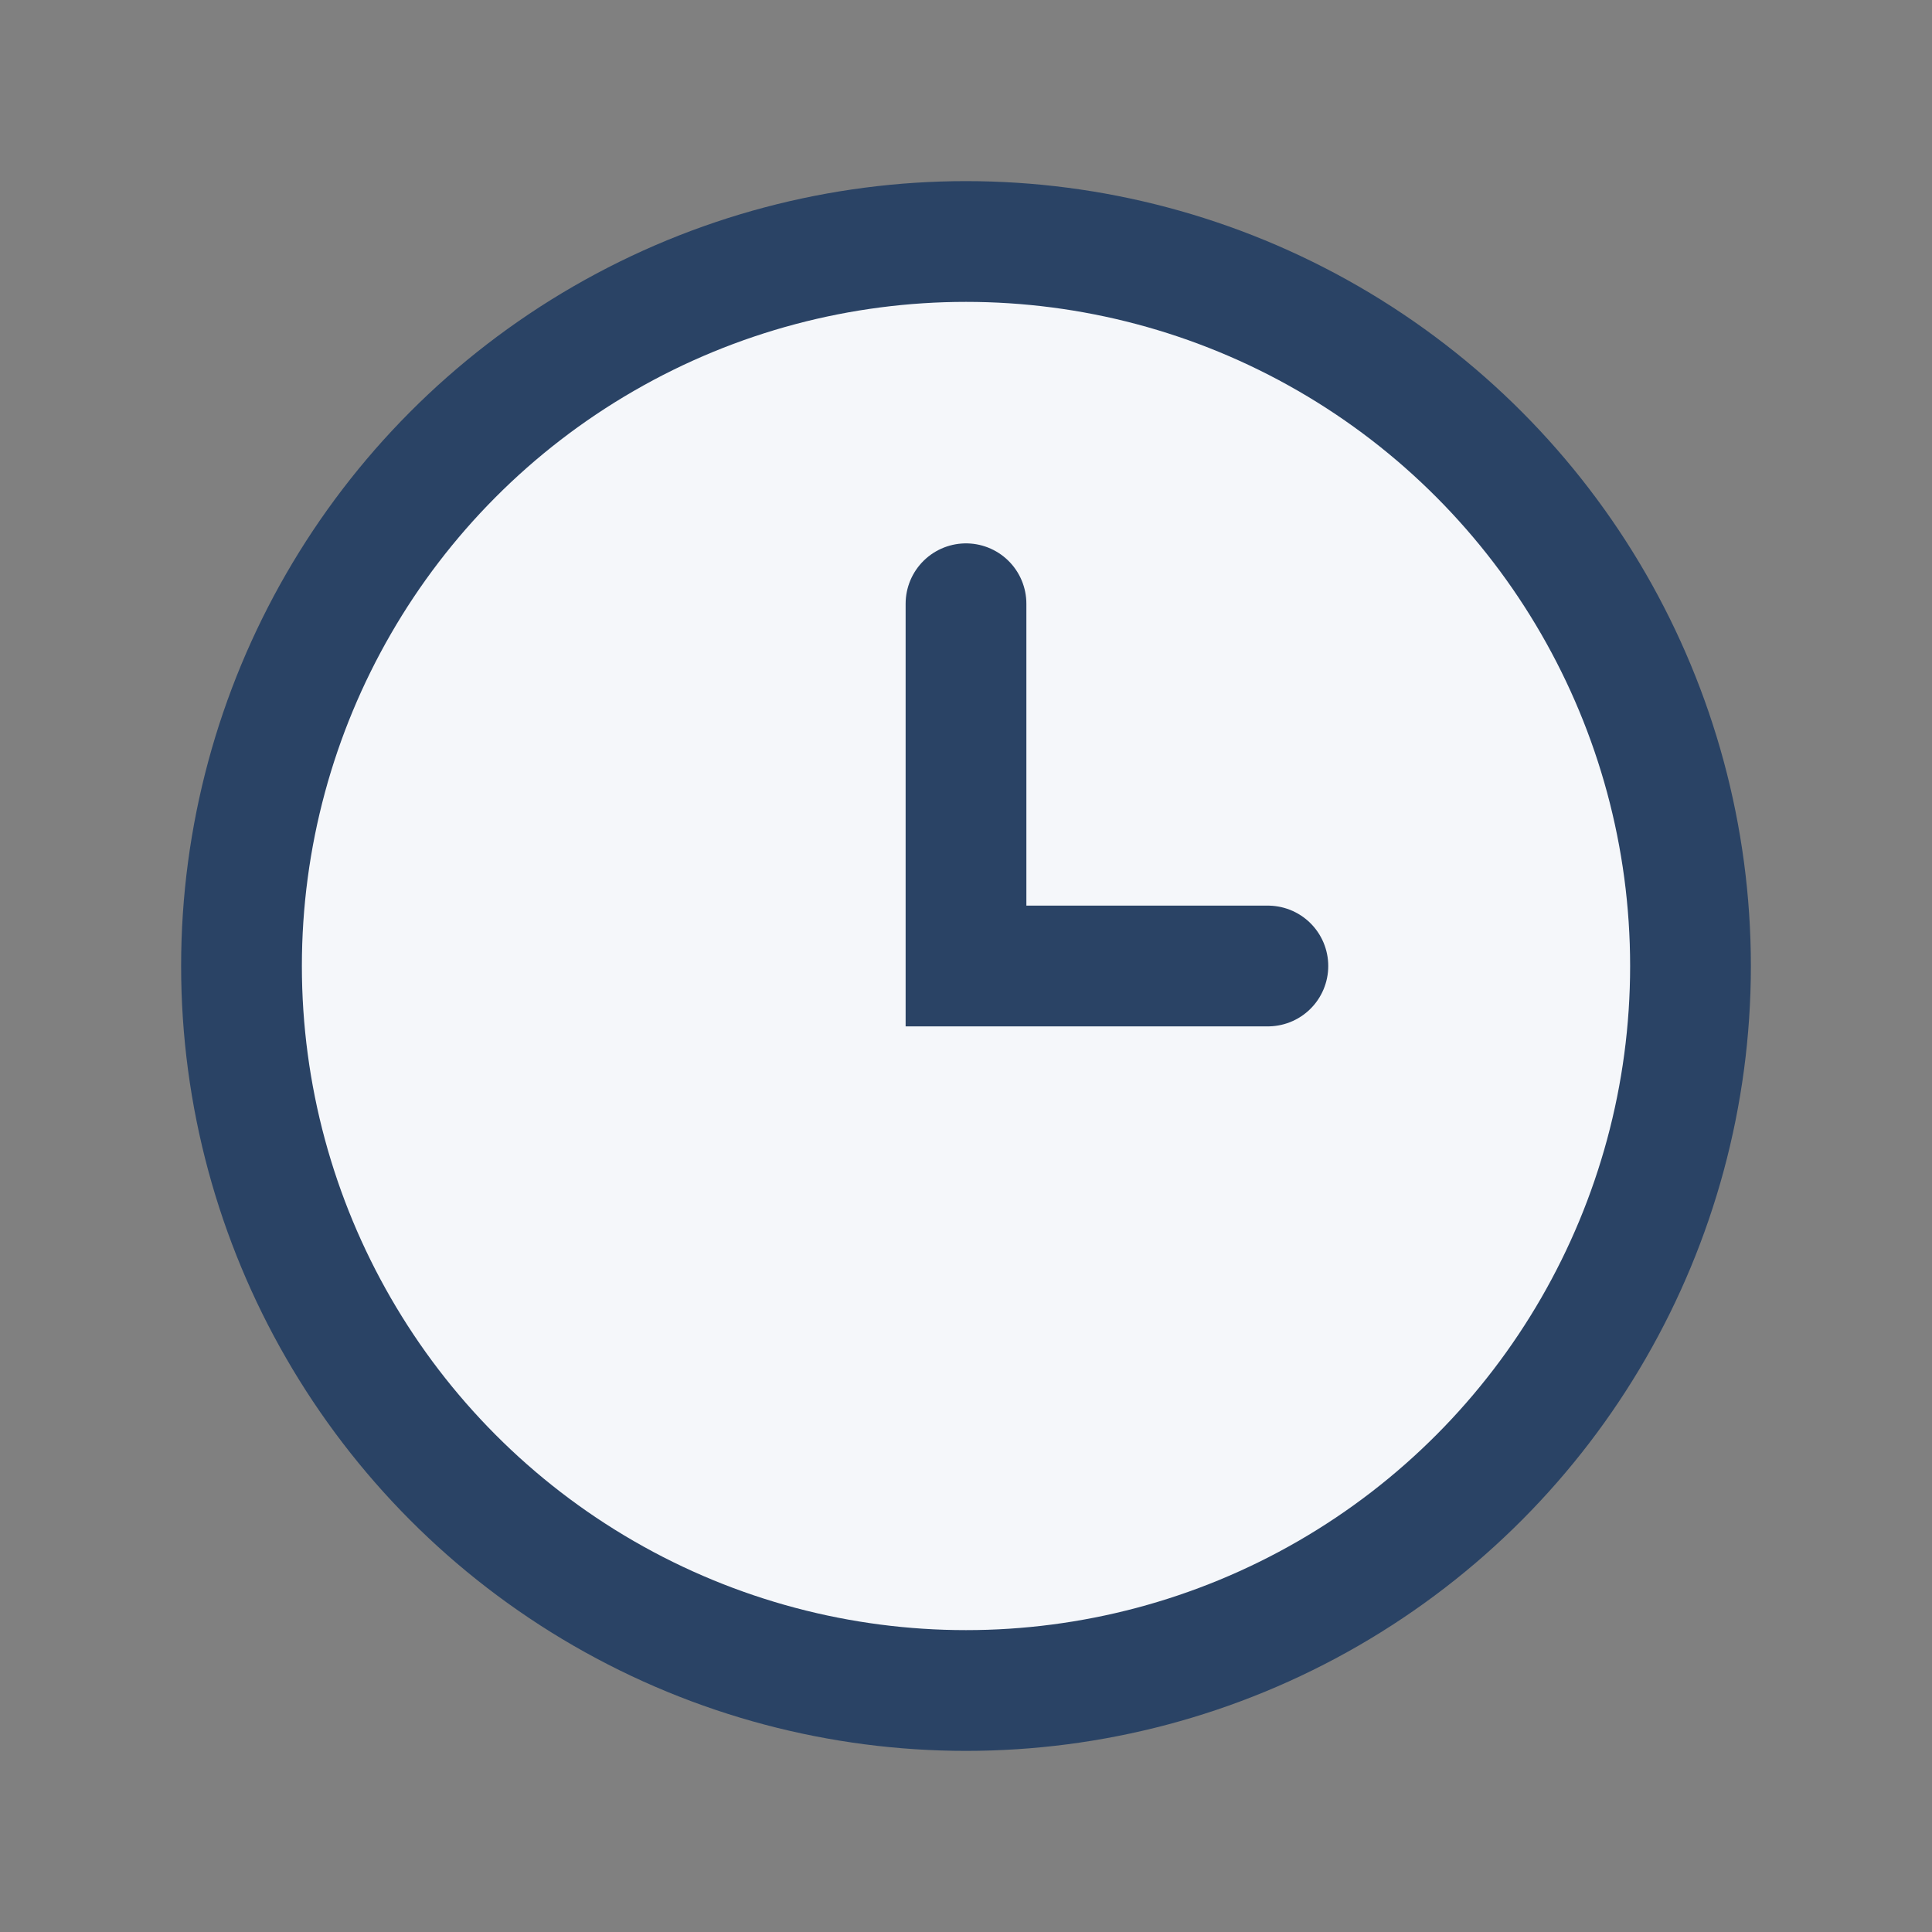 <?xml version="1.0" encoding="UTF-8"?>
<svg xmlns="http://www.w3.org/2000/svg" width="32" height="32" viewBox="0 0 32 32"><rect x="0" y="0" width="32" height="32" fill="#808080" stroke="none"/><circle cx="16" cy="16" r="12" fill="#F5F7FA" stroke="#2A4365" stroke-width="2"/><path d="M16 10v6h5" fill="none" stroke="#2A4365" stroke-width="2" stroke-linecap="round"/></svg>